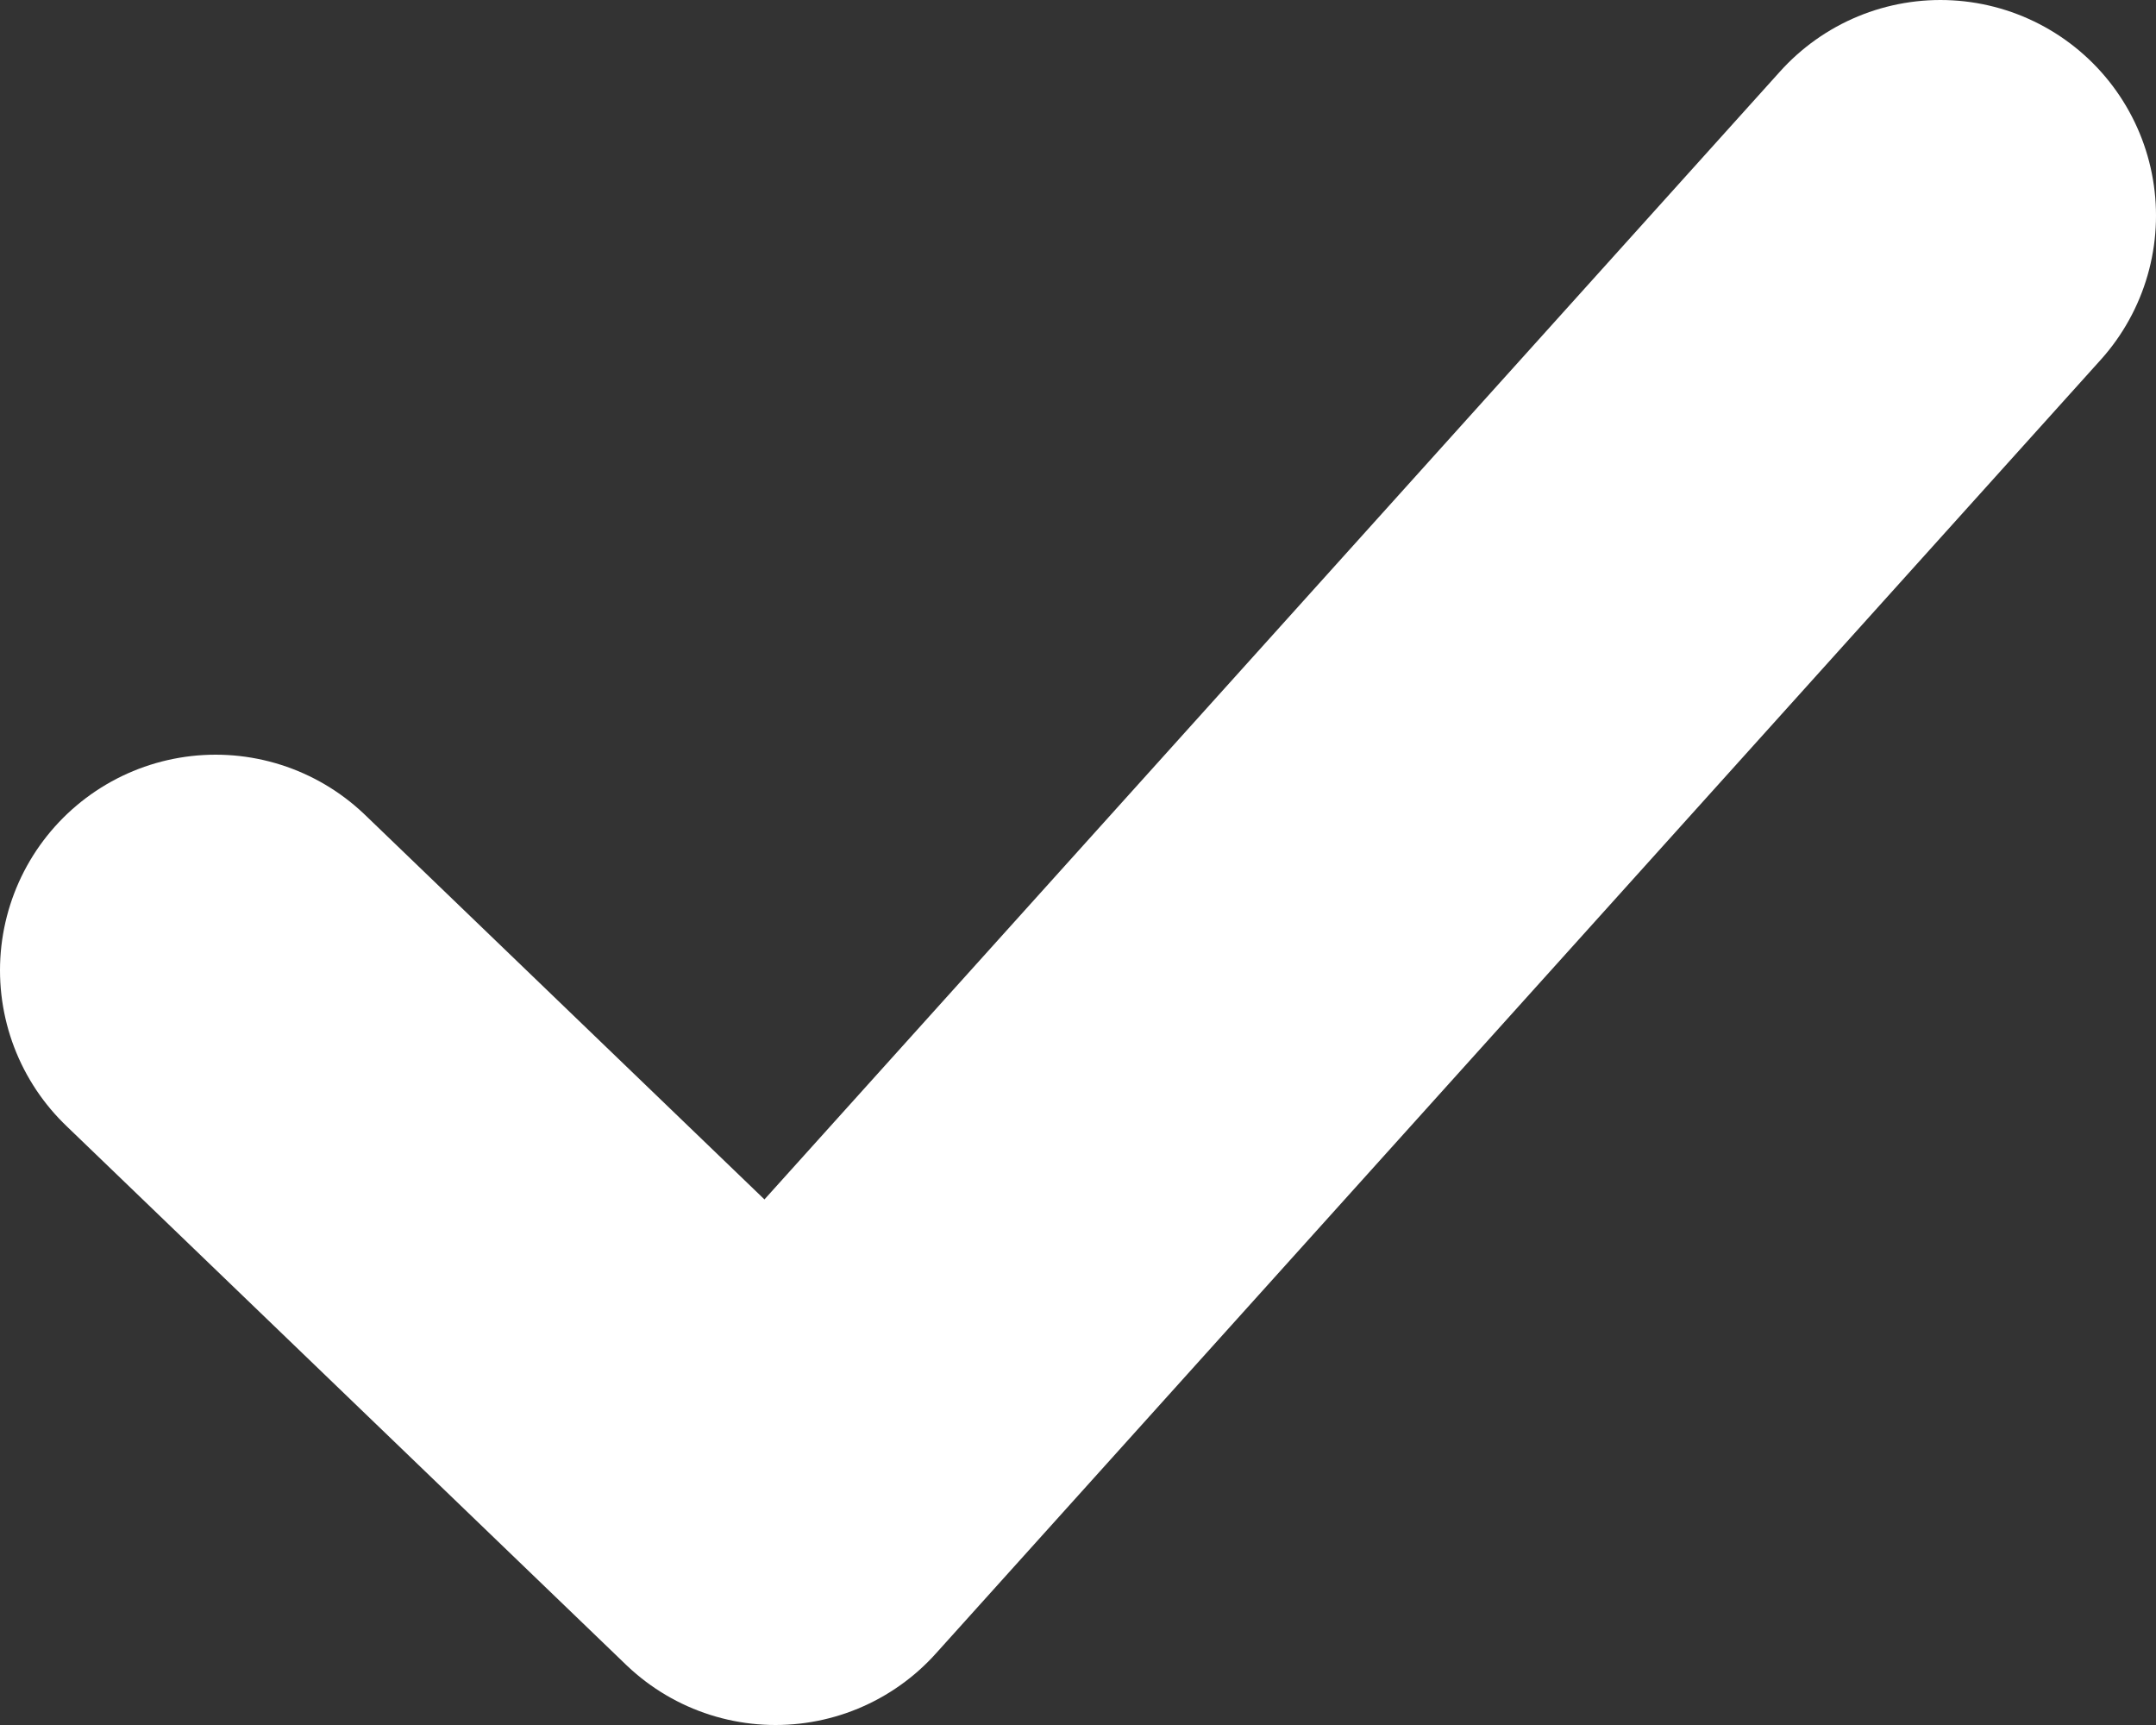 <svg width="10" height="8" fill="none" xmlns="http://www.w3.org/2000/svg"><rect width="100%" height="100%" fill="#333333" stroke="none"/><path d="M1 4.5 3.597 7 9 1" stroke="#fff" stroke-width="2" stroke-linecap="round" stroke-linejoin="round"/></svg>